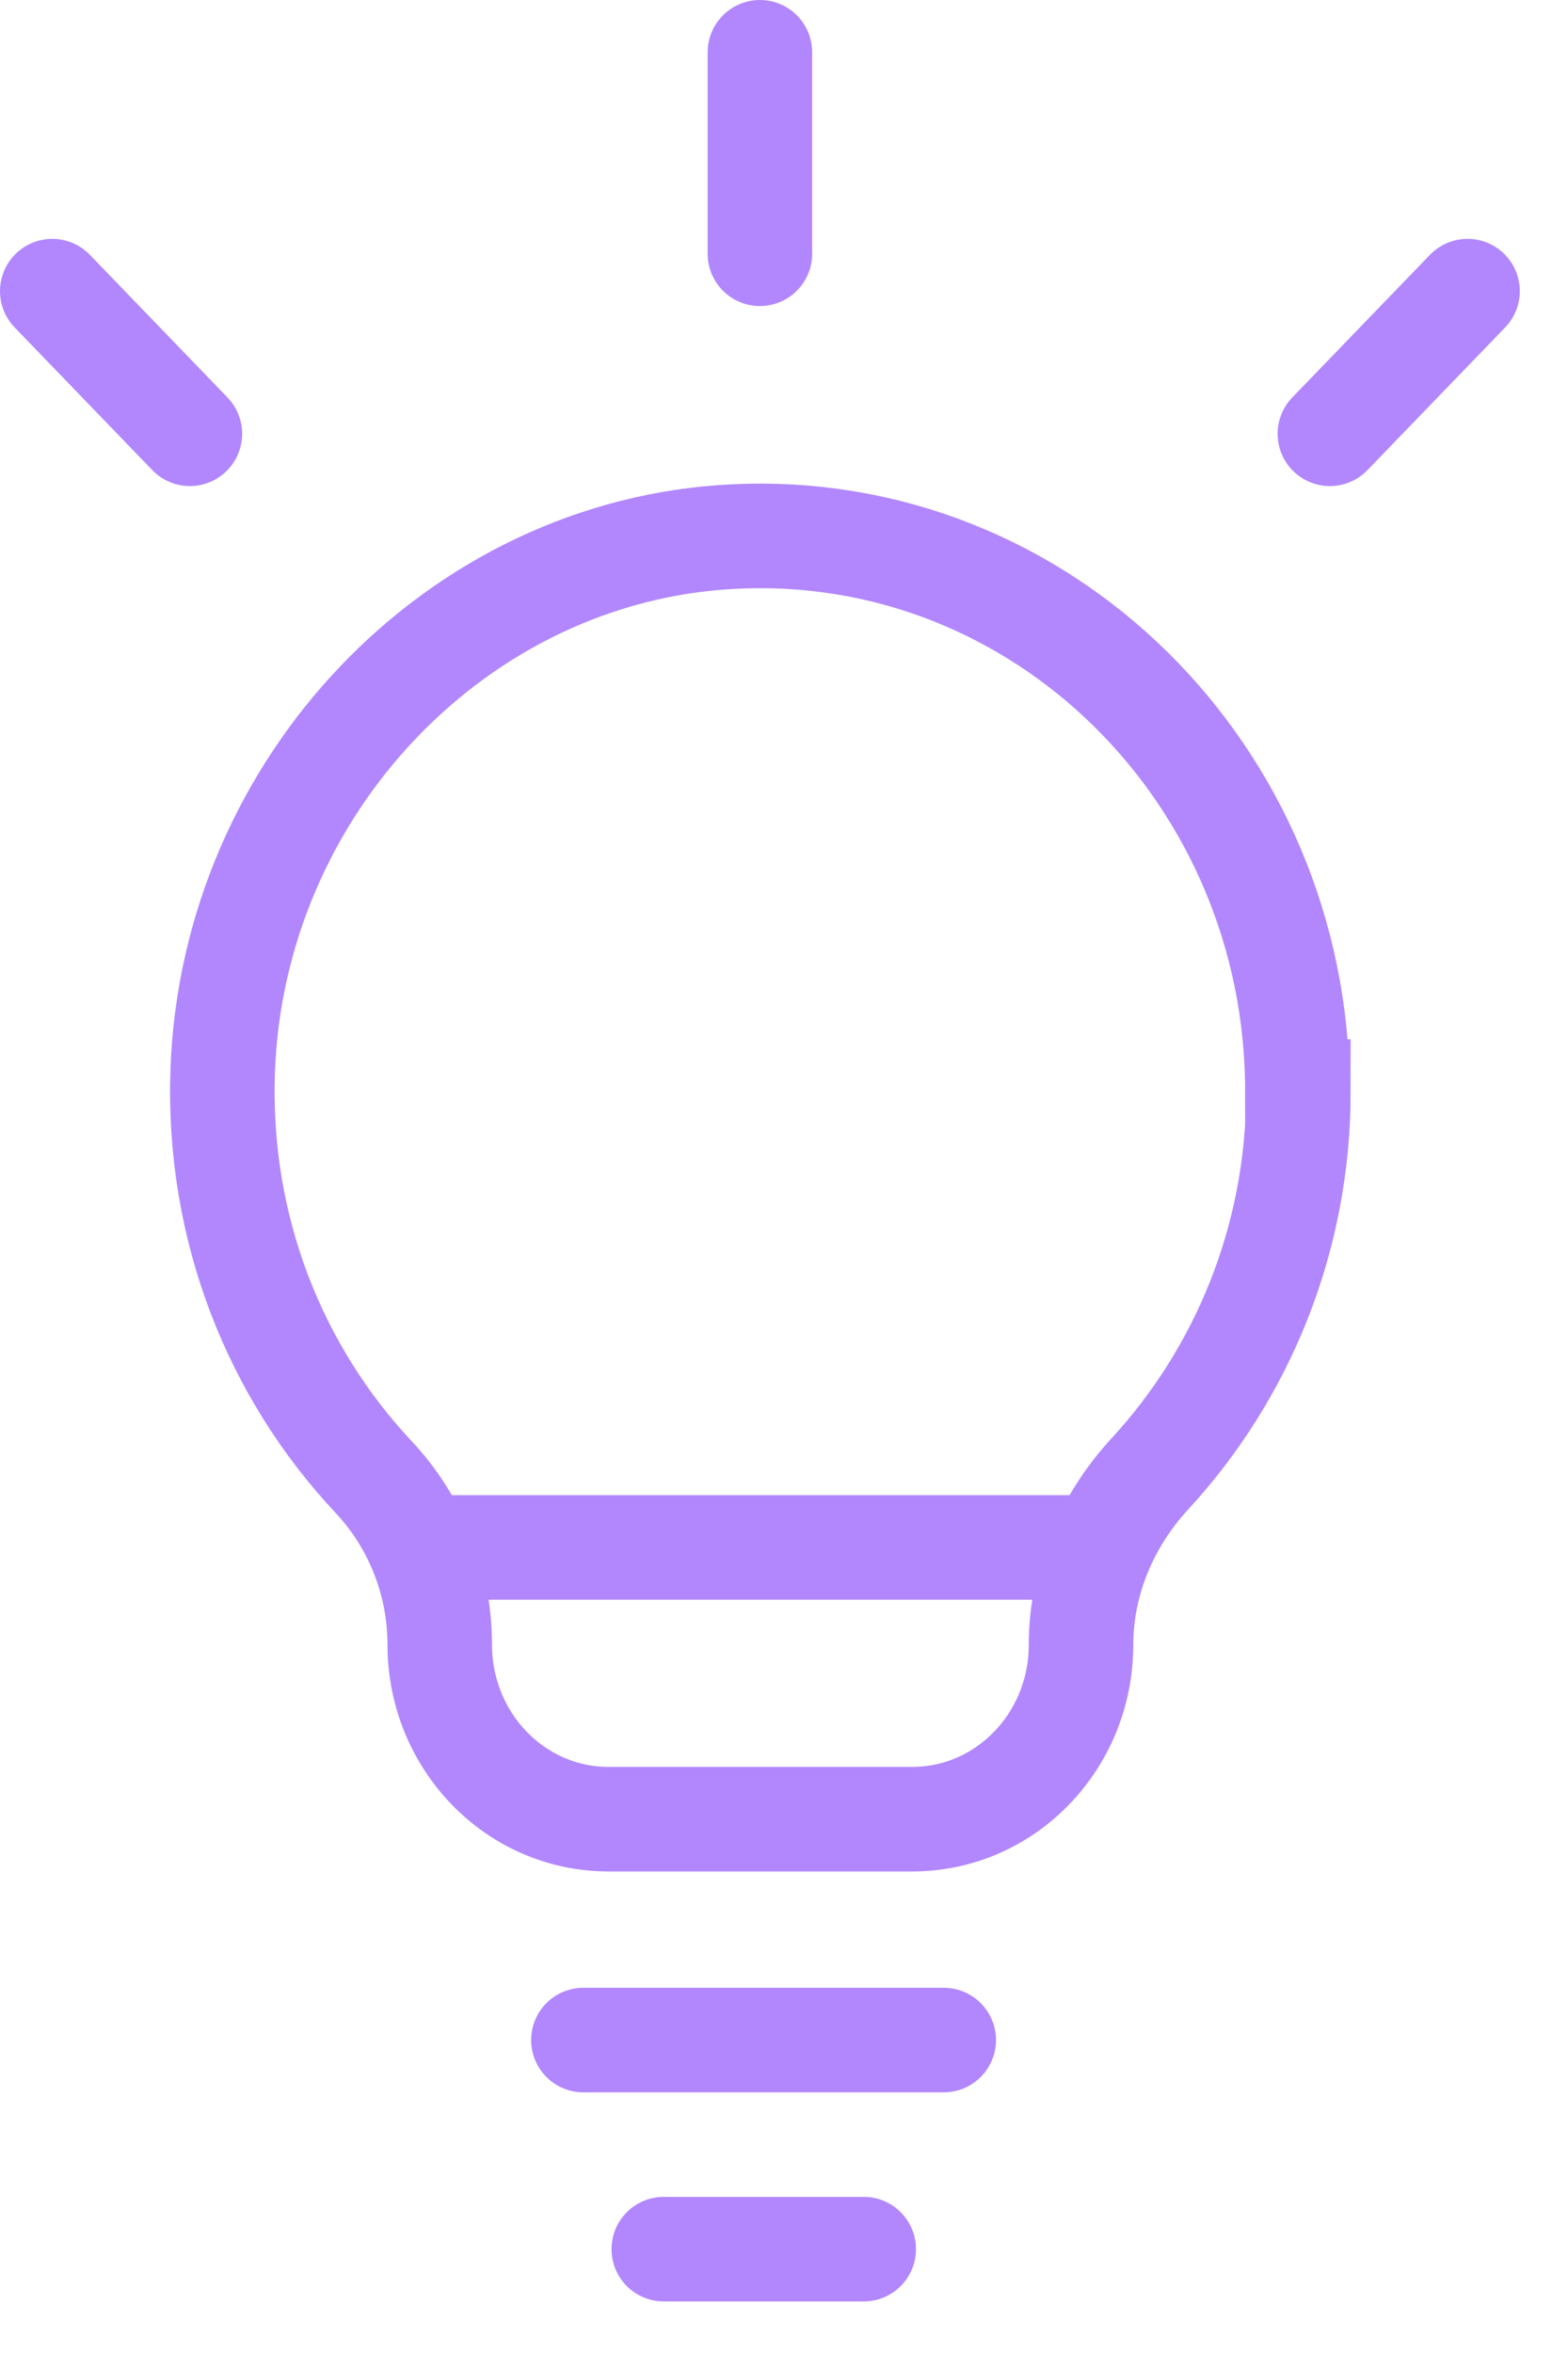 <svg width="30" height="45" viewBox="0 0 30 45" fill="none" xmlns="http://www.w3.org/2000/svg">
<path d="M24.823 20.875C24.823 14.83 19.94 9.964 14.033 10.262C8.766 10.52 4.46 15.022 4.261 20.471C4.152 23.503 5.274 26.251 7.151 28.25C7.958 29.111 8.413 30.256 8.413 31.448C8.413 33.295 9.855 34.791 11.643 34.791H17.454C19.235 34.791 20.683 33.302 20.683 31.454C20.683 30.23 21.183 29.071 22.003 28.184C23.759 26.277 24.842 23.708 24.842 20.875H24.823Z" stroke="#B287FD" stroke-width="2" stroke-miterlimit="10"/>
<path d="M8.426 29.594H20.651" stroke="#B287FD" stroke-width="2" stroke-miterlimit="10"/>
<path d="M11.162 39.015H18.056" stroke="#B287FD" stroke-width="2" stroke-linecap="round" stroke-linejoin="round"/>
<path d="M12.7 43.014H16.525" stroke="#B287FD" stroke-width="2" stroke-linecap="round" stroke-linejoin="round"/>
<path d="M14.539 4.853V1" stroke="#B287FD" stroke-width="2" stroke-linecap="round" stroke-linejoin="round"/>
<path d="M3.633 8.296L1 5.568" stroke="#B287FD" stroke-width="2" stroke-linecap="round" stroke-linejoin="round"/>
<path d="M25.444 8.296L28.078 5.568" stroke="#B287FD" stroke-width="2" stroke-linecap="round" stroke-linejoin="round"/>
</svg>
